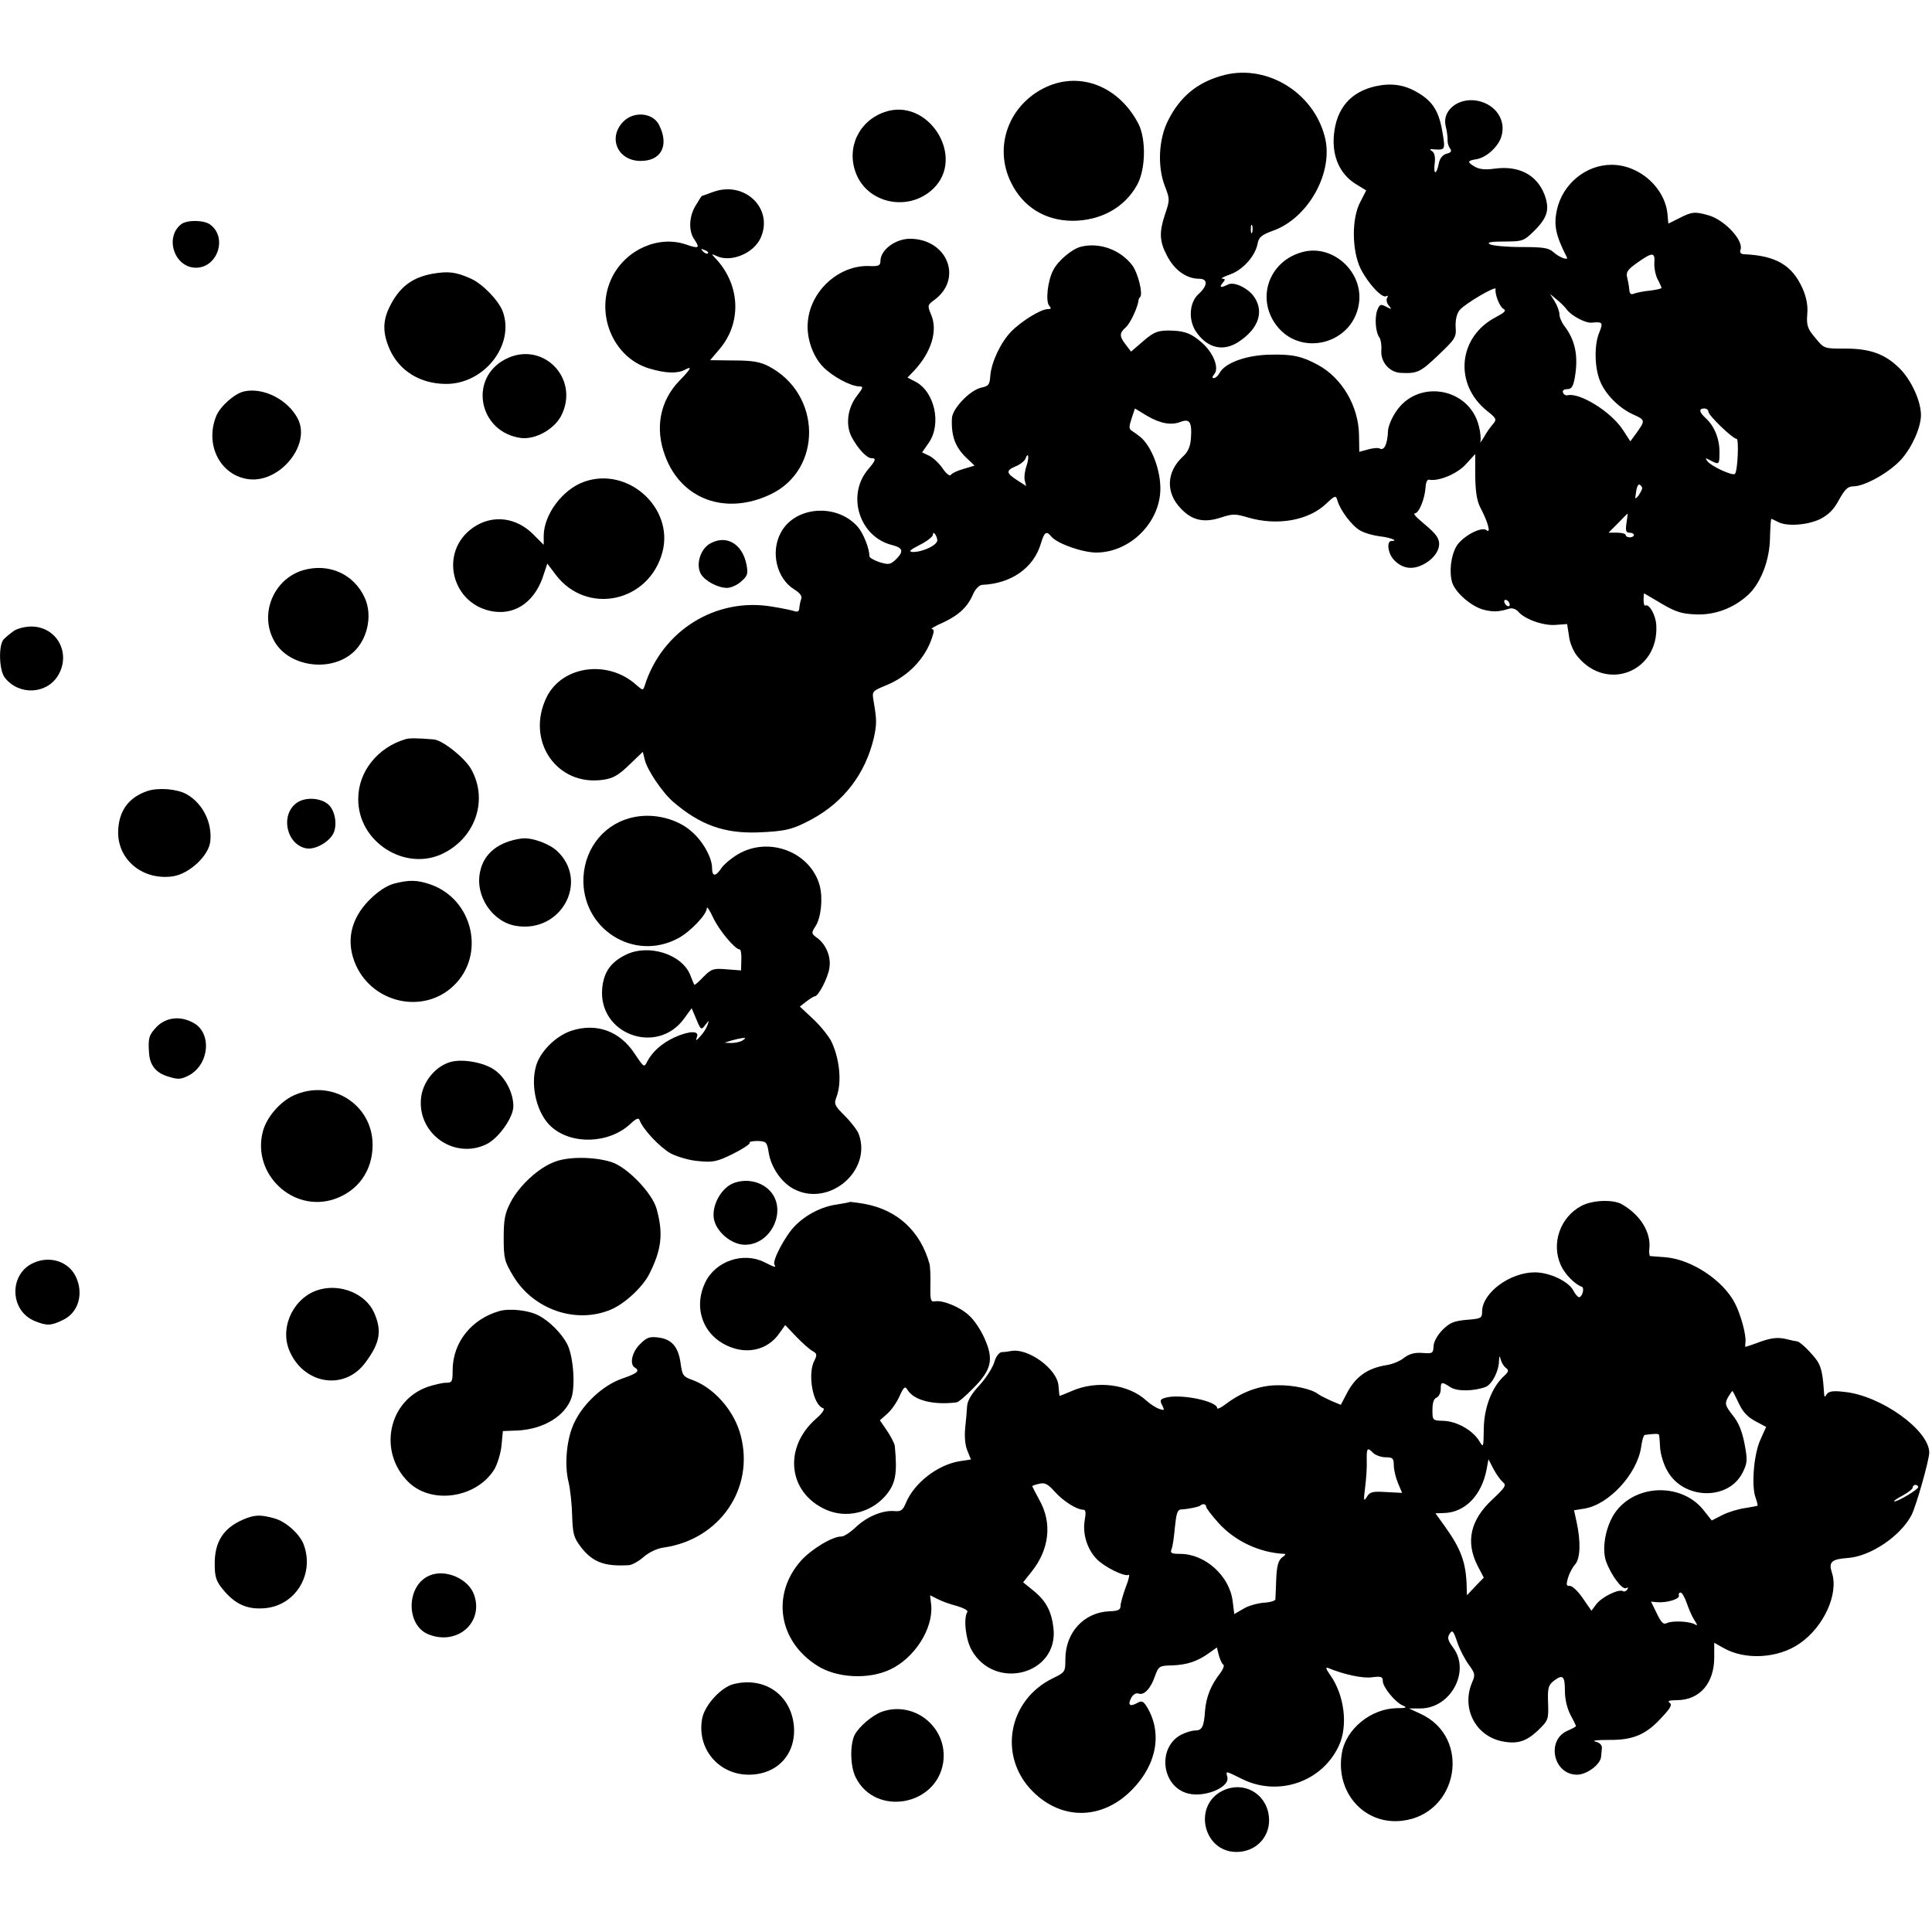 <?xml version="1.0" standalone="no"?>
<!DOCTYPE svg PUBLIC "-//W3C//DTD SVG 20010904//EN"
 "http://www.w3.org/TR/2001/REC-SVG-20010904/DTD/svg10.dtd">
<svg version="1.0" xmlns="http://www.w3.org/2000/svg"
 width="700pt" height="700pt" viewBox="0 0 700 700"
 preserveAspectRatio="xMidYMid meet">
<g transform="translate(0,700) scale(0.1,-0.1)"
fill="#000000" stroke="none">
<path d="M4424 6725 c-89 -26 -149 -77 -191 -160 -35 -67 -40 -167 -13 -238
19 -49 19 -51 0 -107 -20 -61 -19 -94 7 -144 27 -54 71 -86 118 -86 32 0 31
-25 -2 -55 -34 -30 -38 -94 -10 -136 41 -61 100 -75 157 -36 70 47 90 107 55
160 -22 33 -74 58 -96 46 -26 -13 -33 -11 -19 6 10 12 10 15 -1 15 -8 1 4 7
26 15 47 16 92 66 101 110 5 26 13 33 56 49 130 46 223 216 187 344 -44 163
-218 264 -375 217z m113 -567 c-3 -7 -5 -2 -5 12 0 14 2 19 5 13 2 -7 2 -19 0
-25z"/>
<path d="M3791 6685 c-136 -63 -192 -216 -128 -346 43 -88 122 -138 222 -139
102 0 189 47 235 130 31 56 33 165 5 221 -70 135 -209 191 -334 134z"/>
<path d="M4986 6688 c-92 -20 -144 -80 -153 -177 -7 -77 21 -141 78 -177 l39
-24 -22 -43 c-31 -59 -30 -173 1 -239 26 -53 79 -111 94 -101 6 3 7 1 3 -6 -4
-6 -2 -19 6 -28 12 -15 11 -15 -10 -4 -20 10 -23 9 -32 -13 -10 -28 -6 -81 8
-99 5 -7 8 -27 7 -45 -4 -43 29 -81 70 -83 60 -3 71 2 136 64 62 59 66 65 63
103 -1 25 4 48 15 61 18 22 133 90 130 76 -4 -17 14 -64 28 -72 12 -6 5 -13
-27 -30 -137 -71 -153 -242 -33 -339 35 -28 37 -31 22 -49 -9 -10 -24 -31 -33
-48 -10 -16 -15 -23 -12 -14 2 9 0 34 -6 56 -35 140 -223 171 -301 50 -15 -22
-28 -54 -28 -69 -2 -48 -14 -72 -30 -63 -5 3 -23 2 -41 -3 l-33 -9 -1 62 c-2
104 -62 206 -149 253 -57 31 -92 39 -171 37 -86 -1 -165 -29 -185 -66 -5 -10
-15 -19 -21 -19 -7 0 -6 5 2 15 18 22 -4 78 -46 114 -35 31 -59 41 -104 43
-53 2 -68 -3 -109 -39 l-43 -37 -19 25 c-24 31 -24 42 1 64 16 15 43 73 45 97
0 3 3 9 6 12 11 11 -8 87 -28 114 -43 57 -119 85 -187 68 -32 -8 -83 -51 -100
-85 -20 -38 -28 -111 -15 -128 9 -10 8 -13 -5 -13 -25 0 -96 -44 -133 -82 -38
-40 -71 -110 -75 -160 -2 -31 -6 -37 -31 -42 -41 -8 -107 -76 -108 -112 -3
-66 13 -107 57 -147 l25 -24 -40 -12 c-22 -6 -43 -16 -46 -22 -4 -5 -17 5 -29
23 -12 18 -34 39 -48 46 l-27 13 25 36 c46 68 20 184 -49 220 l-29 15 25 26
c62 67 85 144 61 201 -14 34 -14 36 11 54 104 76 49 219 -85 222 -54 1 -109
-39 -110 -80 0 -17 -6 -20 -37 -19 -111 6 -216 -88 -226 -201 -6 -57 17 -125
55 -164 34 -35 99 -70 131 -71 16 0 15 -4 -8 -34 -34 -44 -42 -104 -20 -148
22 -42 55 -78 72 -78 19 0 16 -8 -12 -41 -79 -94 -31 -245 88 -274 38 -10 42
-22 15 -50 -22 -21 -27 -22 -61 -12 -20 7 -37 16 -37 22 0 28 -22 83 -42 106
-76 87 -228 75 -279 -21 -38 -70 -15 -166 48 -205 21 -13 30 -25 26 -35 -3 -8
-6 -23 -7 -33 0 -11 -6 -15 -15 -12 -8 3 -45 11 -83 17 -203 35 -399 -86 -462
-286 -6 -18 -7 -18 -29 1 -102 94 -269 72 -326 -42 -78 -158 36 -326 206 -300
35 5 55 17 93 54 l49 47 7 -28 c8 -37 65 -121 104 -154 97 -83 184 -114 305
-110 100 4 126 10 195 47 117 63 195 165 226 295 11 51 11 65 -1 135 -6 35 -5
35 48 57 77 32 138 95 163 169 9 25 9 33 0 34 -6 0 12 11 40 23 58 27 90 57
110 104 8 18 22 32 32 33 105 4 187 61 213 149 13 43 20 48 38 26 22 -26 113
-58 164 -58 126 1 237 116 231 242 -3 72 -38 154 -79 182 -5 4 -16 12 -24 17
-11 7 -11 15 -1 45 l12 36 43 -26 c49 -29 89 -36 124 -22 32 12 40 -3 36 -59
-2 -32 -11 -51 -30 -68 -59 -55 -62 -130 -7 -187 40 -43 83 -53 143 -34 45 15
54 15 101 1 106 -31 219 -11 283 50 33 31 35 31 41 11 10 -35 52 -91 82 -108
15 -9 47 -18 70 -21 38 -4 72 -17 44 -17 -19 0 -14 -44 8 -68 31 -33 68 -38
109 -16 39 21 61 56 54 84 -5 19 -17 32 -68 75 -16 13 -25 25 -19 25 15 0 36
52 39 93 1 19 6 31 13 29 34 -7 104 22 134 57 l33 36 0 -80 c1 -57 6 -90 19
-115 27 -51 39 -95 22 -81 -18 15 -87 -22 -109 -58 -21 -36 -27 -96 -15 -133
13 -37 69 -85 113 -97 35 -9 56 -8 94 4 11 3 24 -2 32 -11 22 -27 91 -52 136
-48 l41 3 7 -45 c3 -25 17 -57 32 -74 107 -128 294 -52 284 115 -2 37 -26 79
-40 71 -3 -2 -6 7 -6 20 0 13 1 24 2 24 1 0 29 -17 63 -37 51 -30 73 -37 124
-39 69 -3 136 22 189 70 46 42 79 126 80 207 1 38 3 69 5 69 2 0 12 -5 24 -11
32 -17 105 -12 152 10 31 16 50 34 69 70 21 38 32 49 52 49 42 0 132 51 174
98 39 44 71 116 71 160 0 51 -35 127 -77 169 -53 53 -109 73 -202 72 -72 0
-72 0 -104 39 -28 33 -32 45 -29 85 3 32 -3 62 -17 94 -38 85 -97 119 -213
124 -11 1 -15 6 -12 16 13 33 -58 109 -116 125 -49 14 -60 13 -105 -10 -22
-11 -40 -20 -40 -20 0 0 -2 13 -3 30 -7 98 -101 183 -203 183 -93 0 -177 -69
-198 -163 -12 -55 -5 -92 36 -172 7 -13 -27 -1 -48 18 -18 16 -36 19 -118 19
-53 0 -104 5 -113 10 -12 7 3 10 52 10 65 0 71 2 104 34 53 51 62 82 42 136
-28 72 -93 106 -181 94 -36 -5 -57 -2 -73 8 -27 16 -25 21 6 26 36 5 79 44 91
80 20 60 -19 119 -86 132 -69 13 -129 -35 -115 -92 4 -15 7 -37 7 -48 -1 -11
3 -26 9 -33 7 -10 3 -15 -13 -19 -14 -4 -24 -16 -28 -35 -8 -42 -20 -43 -15
-1 3 23 0 39 -9 45 -11 7 -9 9 6 7 42 -3 42 -2 31 64 -13 75 -35 110 -90 142
-47 28 -94 35 -150 23z m1008 -640 c-1 -18 4 -45 12 -60 8 -15 14 -29 14 -31
0 -3 -19 -7 -42 -10 -24 -2 -50 -8 -58 -11 -11 -5 -16 0 -17 16 -1 13 -5 33
-8 45 -4 17 4 28 37 51 55 39 65 39 62 0z m-316 -171 c17 -22 68 -49 90 -46
39 4 41 0 26 -37 -18 -43 -17 -125 3 -174 19 -48 69 -99 121 -122 44 -20 44
-21 9 -70 l-20 -27 -28 43 c-43 65 -155 134 -199 124 -7 -2 -15 3 -17 10 -3 7
4 12 15 12 16 0 22 9 28 43 13 76 2 134 -38 186 -10 13 -18 32 -18 43 0 10 -8
31 -17 46 l-17 27 24 -20 c14 -11 31 -28 38 -38z m512 -369 c0 -13 88 -98 102
-98 9 0 4 -117 -6 -127 -8 -8 -83 26 -99 45 -10 13 -9 14 10 4 32 -17 33 -16
33 31 0 48 -19 94 -50 122 -24 22 -26 35 -5 35 8 0 15 -5 15 -12z m-2471 -197
c-6 -17 -9 -41 -6 -52 l5 -20 -31 20 c-42 27 -43 36 -8 51 16 6 32 19 36 27
11 30 15 6 4 -26z m2231 -80 c0 -4 -6 -15 -13 -26 -13 -16 -14 -15 -9 13 2 18
8 29 13 26 5 -3 9 -9 9 -13z m-57 -126 c-4 -28 -2 -35 11 -35 9 0 16 -4 16 -8
0 -5 -7 -9 -15 -9 -8 0 -15 4 -15 9 0 4 -14 8 -31 8 l-31 0 34 34 c18 19 34
35 35 35 1 1 -1 -15 -4 -34z m-2497 -61 c3 -18 -52 -44 -88 -44 -18 1 -12 7
25 26 26 13 47 30 47 36 0 16 13 1 16 -18z m2074 -235 c0 -6 -4 -7 -10 -4 -5
3 -10 11 -10 16 0 6 5 7 10 4 6 -3 10 -11 10 -16z"/>
<path d="M3205 6594 c-93 -32 -139 -129 -104 -221 42 -111 191 -142 280 -57
120 115 -18 333 -176 278z"/>
<path d="M2259 6560 c-57 -57 -23 -141 59 -143 77 -2 108 55 70 130 -22 45
-91 51 -129 13z"/>
<path d="M2585 6305 c-22 -8 -41 -15 -42 -15 -1 0 -11 -15 -22 -34 -25 -40
-27 -93 -5 -124 21 -31 16 -34 -30 -18 -99 34 -216 -17 -267 -116 -66 -129 0
-293 133 -333 60 -18 102 -19 129 -5 29 16 23 4 -19 -39 -71 -73 -90 -173 -52
-273 58 -157 218 -216 380 -140 191 89 188 364 -5 465 -31 16 -59 21 -126 21
l-86 1 33 39 c81 94 77 229 -9 325 -21 22 -21 23 -2 14 51 -25 133 7 160 63
50 106 -55 210 -170 169z m-20 -223 c-3 -3 -11 0 -18 7 -9 10 -8 11 6 5 10 -3
15 -9 12 -12z"/>
<path d="M657 6188 c-62 -48 -25 -158 53 -158 78 0 115 109 52 156 -22 17 -83
18 -105 2z"/>
<path d="M4720 6087 c-116 -30 -167 -156 -103 -255 87 -134 295 -80 308 80 8
110 -100 203 -205 175z"/>
<path d="M1566 6008 c-76 -14 -122 -51 -157 -125 -23 -50 -22 -93 4 -151 35
-76 109 -122 201 -123 140 -2 253 142 207 264 -16 40 -73 99 -116 118 -54 24
-81 27 -139 17z"/>
<path d="M1830 5698 c-134 -71 -94 -265 58 -285 52 -6 119 31 145 80 70 136
-68 276 -203 205z"/>
<path d="M885 5582 c-34 -7 -86 -53 -101 -88 -42 -101 10 -211 109 -229 115
-22 236 121 186 218 -36 69 -124 114 -194 99z"/>
<path d="M2115 5254 c-77 -28 -144 -118 -145 -194 l0 -34 -36 36 c-62 64 -149
75 -219 27 -128 -88 -79 -284 76 -305 82 -11 151 41 180 138 l12 36 31 -41
c112 -147 337 -100 386 82 43 161 -126 313 -285 255z"/>
<path d="M2570 5029 c-33 -21 -49 -74 -31 -108 14 -25 61 -51 95 -51 14 0 37
10 51 23 23 20 26 27 20 60 -15 78 -75 112 -135 76z"/>
<path d="M1098 4934 c-109 -33 -160 -162 -103 -259 51 -88 194 -111 277 -45
57 44 80 136 50 203 -39 87 -130 128 -224 101z"/>
<path d="M50 4714 c-14 -10 -31 -24 -38 -32 -18 -24 -15 -113 6 -138 51 -64
150 -60 192 8 49 81 -4 178 -97 178 -21 0 -50 -7 -63 -16z"/>
<path d="M1470 4322 c-102 -30 -172 -118 -172 -216 -2 -157 172 -267 310 -197
118 60 161 197 98 306 -25 42 -104 104 -135 106 -61 5 -88 5 -101 1z"/>
<path d="M534 4134 c-70 -24 -105 -74 -106 -150 0 -102 92 -175 199 -159 59 9
130 75 135 127 7 69 -28 138 -87 171 -35 19 -102 24 -141 11z"/>
<path d="M1078 4093 c-64 -41 -42 -154 33 -167 34 -5 86 26 99 59 12 32 3 79
-20 100 -27 24 -81 28 -112 8z"/>
<path d="M2300 4040 c-106 -20 -180 -108 -186 -218 -9 -186 182 -309 344 -221
43 23 102 85 103 108 0 9 10 -6 23 -34 21 -45 79 -115 96 -115 4 0 7 -17 6
-38 l-1 -38 -52 4 c-48 4 -55 2 -84 -27 -17 -18 -32 -31 -33 -29 -2 2 -8 17
-15 35 -30 76 -151 114 -233 74 -55 -27 -80 -62 -86 -121 -16 -167 199 -246
297 -110 l27 37 17 -40 c16 -39 18 -40 32 -21 15 19 15 19 8 -1 -4 -11 -15
-29 -26 -40 -15 -17 -17 -17 -12 -2 10 23 -27 23 -82 -2 -45 -21 -79 -51 -98
-87 -11 -23 -12 -22 -46 29 -54 82 -139 112 -230 82 -56 -19 -113 -76 -127
-128 -21 -74 4 -173 55 -219 74 -67 210 -62 287 10 20 19 30 23 33 14 13 -35
74 -99 113 -121 25 -13 71 -26 102 -28 51 -5 66 -2 123 26 36 18 63 36 61 40
-3 4 10 7 29 7 31 -1 34 -4 40 -41 8 -54 47 -111 93 -134 128 -65 283 69 233
201 -5 13 -27 42 -50 65 -38 38 -40 43 -30 69 20 54 11 140 -20 203 -11 20
-40 56 -66 80 l-47 44 23 18 c13 10 27 19 31 19 13 0 48 67 53 103 7 41 -13
87 -46 110 -19 14 -20 17 -5 40 21 31 28 102 16 148 -33 122 -184 180 -296
114 -24 -14 -51 -37 -60 -50 -21 -32 -34 -32 -34 0 0 37 -33 97 -74 132 -51
46 -135 67 -206 53z m390 -810 c-8 -5 -26 -9 -40 -9 l-25 1 25 8 c14 4 32 8
40 9 13 1 13 0 0 -9z"/>
<path d="M1890 3962 c-82 -11 -136 -53 -150 -118 -21 -89 44 -186 132 -199
163 -25 263 163 146 272 -29 27 -94 50 -128 45z"/>
<path d="M1426 3798 c-25 -7 -57 -28 -87 -58 -70 -70 -87 -154 -49 -238 63
-138 245 -177 353 -74 117 111 72 312 -82 367 -49 17 -78 18 -135 3z"/>
<path d="M569 3281 c-29 -30 -33 -41 -29 -96 3 -45 25 -73 71 -86 35 -11 45
-10 74 5 75 41 83 156 14 191 -47 25 -96 19 -130 -14z"/>
<path d="M1635 3153 c-58 -15 -106 -75 -110 -137 -9 -127 123 -217 237 -162
44 21 98 97 98 138 0 48 -29 105 -69 132 -37 26 -112 40 -156 29z"/>
<path d="M1064 3031 c-50 -23 -99 -80 -112 -132 -39 -153 109 -293 258 -244
87 29 140 103 140 197 0 147 -150 241 -286 179z"/>
<path d="M2011 2791 c-59 -21 -130 -87 -161 -147 -21 -40 -25 -63 -25 -130 0
-74 3 -85 35 -138 73 -121 227 -174 353 -121 50 21 114 80 139 128 45 89 52
147 27 237 -16 58 -108 153 -165 170 -61 19 -153 20 -203 1z"/>
<path d="M2657 2713 c-44 -18 -77 -78 -71 -126 7 -49 64 -97 113 -97 99 0 157
133 86 200 -33 31 -84 40 -128 23z"/>
<path d="M3078 2645 c-2 -2 -22 -5 -45 -9 -54 -7 -112 -36 -153 -78 -34 -34
-83 -126 -74 -140 7 -12 1 -10 -37 9 -76 38 -177 4 -214 -74 -40 -83 -14 -175
63 -220 77 -45 162 -29 207 38 l20 28 40 -42 c22 -23 49 -47 59 -52 16 -9 17
-14 7 -34 -26 -48 -6 -161 31 -173 8 -3 -2 -18 -25 -38 -120 -105 -102 -269
36 -330 72 -32 159 -12 213 48 39 44 46 81 36 183 -1 9 -14 34 -28 55 l-26 38
26 23 c15 13 35 41 45 64 15 33 20 38 28 25 22 -39 93 -58 179 -47 6 0 34 24
62 53 65 66 73 103 39 179 -13 30 -38 67 -55 82 -32 31 -96 57 -124 52 -16 -3
-18 4 -17 58 1 34 -1 69 -3 77 -33 119 -116 196 -235 218 -29 5 -54 8 -55 7z"/>
<path d="M5730 2631 c-78 -41 -111 -138 -74 -217 15 -32 51 -68 75 -76 11 -4
2 -38 -10 -38 -4 0 -14 11 -21 25 -18 33 -86 65 -139 65 -91 0 -191 -75 -191
-142 0 -24 -4 -26 -56 -30 -45 -4 -61 -10 -87 -36 -19 -19 -32 -43 -33 -59 -1
-26 -3 -28 -40 -25 -28 2 -47 -3 -66 -17 -14 -12 -43 -24 -64 -27 -69 -11
-113 -42 -144 -102 l-22 -42 -36 15 c-19 9 -40 19 -46 24 -23 18 -89 33 -146
32 -65 0 -130 -24 -187 -67 -18 -14 -33 -21 -33 -16 0 26 -138 54 -190 37 -17
-5 -18 -10 -9 -27 9 -18 8 -19 -10 -13 -12 4 -33 17 -47 30 -65 60 -180 75
-271 35 -23 -10 -43 -18 -44 -17 -1 1 -2 18 -4 37 -5 60 -110 137 -172 125
-10 -2 -25 -4 -34 -4 -9 -1 -21 -16 -27 -38 -7 -21 -31 -58 -54 -83 -29 -31
-43 -56 -44 -75 -1 -17 -4 -52 -7 -80 -3 -30 0 -63 8 -81 l13 -32 -40 -6 c-81
-13 -166 -79 -196 -152 -11 -26 -18 -31 -41 -29 -43 4 -100 -20 -140 -58 -20
-19 -43 -34 -52 -34 -32 1 -110 -46 -148 -89 -107 -122 -80 -291 60 -379 70
-45 186 -51 264 -14 88 41 156 147 149 232 l-4 37 28 -14 c15 -8 46 -19 70
-25 23 -7 40 -16 37 -21 -15 -24 -6 -100 15 -138 84 -150 315 -89 297 78 -7
62 -27 100 -73 137 l-37 30 31 39 c64 80 75 176 28 259 -14 26 -26 49 -26 50
0 2 11 6 25 9 20 5 31 0 56 -28 30 -34 80 -66 104 -66 9 0 10 -11 5 -39 -8
-47 8 -102 42 -138 26 -29 103 -67 117 -59 5 4 1 -17 -10 -44 -10 -28 -19 -58
-19 -68 0 -15 -9 -19 -41 -20 -92 -4 -159 -77 -159 -174 0 -45 -1 -47 -44 -68
-164 -79 -201 -284 -74 -411 106 -106 254 -103 361 8 90 92 109 208 51 301
-12 19 -18 21 -35 11 -26 -14 -34 -6 -20 20 7 12 17 18 26 15 20 -8 45 19 60
64 13 35 15 37 62 38 53 2 91 14 134 45 l28 20 7 -28 c4 -15 11 -31 16 -34 5
-3 0 -16 -10 -30 -34 -43 -52 -87 -56 -138 -4 -59 -11 -71 -37 -71 -11 0 -33
-7 -49 -15 -88 -46 -72 -188 24 -213 60 -16 152 22 143 59 -6 24 -9 24 52 -6
131 -66 291 -12 352 120 34 73 20 184 -32 257 -14 19 -17 29 -8 25 58 -24 127
-39 160 -34 33 4 39 2 39 -13 0 -23 46 -79 74 -90 16 -7 10 -9 -24 -9 -93 -2
-183 -75 -198 -162 -25 -143 81 -262 218 -246 205 24 253 303 66 388 l-41 19
41 0 c110 0 182 134 120 219 -20 27 -23 37 -14 51 10 16 14 12 28 -30 9 -27
28 -63 42 -82 22 -30 24 -36 12 -63 -40 -93 11 -194 108 -214 55 -11 87 -1
129 38 39 38 40 40 38 101 -2 55 1 65 22 81 32 24 39 16 39 -39 0 -28 8 -62
20 -85 11 -20 20 -39 20 -41 0 -2 -13 -9 -29 -16 -80 -33 -54 -160 33 -160 35
0 85 37 87 65 1 8 2 23 3 32 1 10 -9 20 -24 23 -14 4 9 6 50 6 89 -1 136 20
194 85 30 32 35 43 25 50 -9 6 0 9 26 9 83 0 136 61 136 155 l0 53 32 -18 c79
-46 199 -39 277 15 89 61 143 182 117 258 -12 37 -1 48 56 52 83 5 193 79 233
156 17 34 64 199 64 226 0 81 -175 207 -308 220 -40 5 -56 2 -63 -8 -7 -12 -9
-12 -10 1 -4 66 -9 94 -24 118 -18 27 -63 72 -74 72 -3 0 -22 4 -42 9 -28 6
-50 4 -90 -10 -29 -11 -54 -19 -55 -19 -1 0 -1 8 0 17 4 24 -17 101 -38 141
-43 84 -159 160 -254 167 -26 2 -50 4 -53 4 -3 1 -5 13 -3 27 6 59 -32 122
-100 161 -32 18 -107 15 -146 -6z m-274 -587 c12 -9 10 -14 -7 -30 -43 -39
-72 -114 -73 -190 -1 -70 -1 -71 -17 -44 -24 38 -80 70 -128 72 -41 1 -41 2
-41 40 0 25 5 41 15 44 8 4 15 17 15 30 0 28 3 29 35 8 24 -16 85 -15 128 1
22 9 47 55 48 92 1 21 3 23 6 8 3 -11 11 -25 19 -31z m838 -116 c20 -45 36
-62 73 -81 l32 -17 -21 -47 c-24 -53 -33 -168 -17 -210 5 -14 8 -27 7 -28 -2
-2 -22 -5 -45 -9 -23 -3 -60 -14 -82 -25 l-39 -20 -27 34 c-76 101 -243 101
-320 -1 -36 -48 -53 -132 -36 -181 18 -50 59 -105 73 -97 7 4 8 2 4 -5 -4 -6
-11 -9 -16 -6 -15 9 -76 -21 -96 -47 l-18 -24 -31 45 c-17 25 -38 45 -47 45
-13 -1 -14 4 -7 29 5 16 16 38 26 49 19 21 21 83 5 155 l-9 41 37 6 c89 14
191 125 206 222 3 24 9 44 13 45 37 5 51 5 52 0 1 -3 3 -25 4 -48 2 -24 13
-60 26 -82 58 -105 222 -109 273 -6 17 34 18 44 7 103 -9 46 -21 77 -43 104
-28 36 -29 42 -18 64 8 13 15 24 17 24 1 0 9 -15 17 -32z m-1318 -193 c9 -8
29 -15 45 -15 25 0 29 -4 29 -29 0 -16 7 -45 15 -64 l15 -36 -58 3 c-49 3 -59
1 -70 -18 -11 -18 -12 -13 -6 34 4 30 7 74 6 98 -1 46 2 50 24 27z m469 -105
c14 -11 9 -19 -39 -64 -79 -74 -96 -152 -53 -238 l23 -44 -31 -32 -30 -32 -1
32 c-2 87 -21 137 -80 219 l-33 46 31 1 c76 2 136 64 154 157 l7 38 18 -35
c10 -19 25 -40 34 -48z m1505 -18 c0 -9 -73 -52 -86 -52 -5 1 8 10 29 21 20
11 37 24 37 29 0 6 5 10 10 10 6 0 10 -4 10 -8z m-2580 -71 c0 -5 20 -31 44
-58 60 -67 150 -109 240 -113 6 0 2 -6 -9 -13 -13 -11 -19 -29 -21 -78 -1 -35
-3 -68 -3 -74 -1 -5 -20 -11 -43 -12 -22 -2 -56 -11 -73 -22 l-33 -19 -6 48
c-12 91 -100 170 -190 170 -32 0 -37 3 -31 18 4 9 9 45 12 80 5 48 9 62 22 63
25 1 64 9 70 14 8 8 21 6 21 -4z m1741 -348 c7 -21 19 -49 28 -63 11 -16 12
-22 3 -16 -19 12 -84 15 -103 5 -12 -6 -20 2 -36 35 l-21 43 21 -2 c36 -3 82
11 80 23 -2 7 1 12 6 12 5 0 15 -17 22 -37z"/>
<path d="M123 2425 c-91 -39 -89 -173 2 -211 44 -18 59 -18 102 3 57 26 77 95
48 157 -26 55 -93 77 -152 51z"/>
<path d="M1159 2328 c-91 -24 -146 -131 -112 -218 50 -125 199 -151 276 -48
54 72 62 116 32 183 -30 66 -118 104 -196 83z"/>
<path d="M1810 2250 c-102 -29 -170 -114 -170 -215 0 -41 -2 -45 -24 -45 -13
0 -43 -7 -67 -15 -143 -51 -180 -236 -69 -345 84 -82 246 -58 311 46 11 19 23
57 26 86 l5 53 54 2 c94 5 173 53 195 120 14 45 6 151 -16 193 -20 39 -65 84
-104 104 -36 19 -104 26 -141 16z"/>
<path d="M2319 2130 c-29 -28 -39 -73 -19 -85 20 -12 9 -21 -46 -40 -67 -23
-140 -89 -173 -159 -28 -57 -37 -152 -21 -216 6 -25 12 -79 13 -121 2 -66 6
-80 30 -112 43 -57 86 -73 174 -68 12 0 37 14 55 30 20 17 49 31 73 34 202 29
329 213 279 405 -23 90 -96 173 -175 202 -34 12 -37 17 -43 60 -8 60 -32 88
-81 94 -32 4 -42 0 -66 -24z"/>
<path d="M880 1494 c-71 -31 -103 -81 -102 -162 0 -44 5 -61 29 -90 43 -53 87
-74 150 -69 113 8 184 123 143 232 -15 38 -65 83 -107 94 -50 14 -71 13 -113
-5z"/>
<path d="M1555 1291 c-83 -36 -85 -178 -4 -212 104 -43 202 41 167 142 -20 59
-105 96 -163 70z"/>
<path d="M2657 898 c-45 -12 -104 -76 -113 -125 -20 -108 59 -203 169 -203
105 0 174 77 163 181 -13 111 -108 175 -219 147z"/>
<path d="M3195 798 c-33 -12 -81 -52 -98 -83 -18 -35 -17 -116 4 -156 71 -140
290 -103 316 53 20 126 -102 228 -222 186z"/>
<path d="M4430 512 c-109 -53 -71 -222 50 -222 74 0 127 60 117 132 -11 82
-93 126 -167 90z"/>
</g>
</svg>
